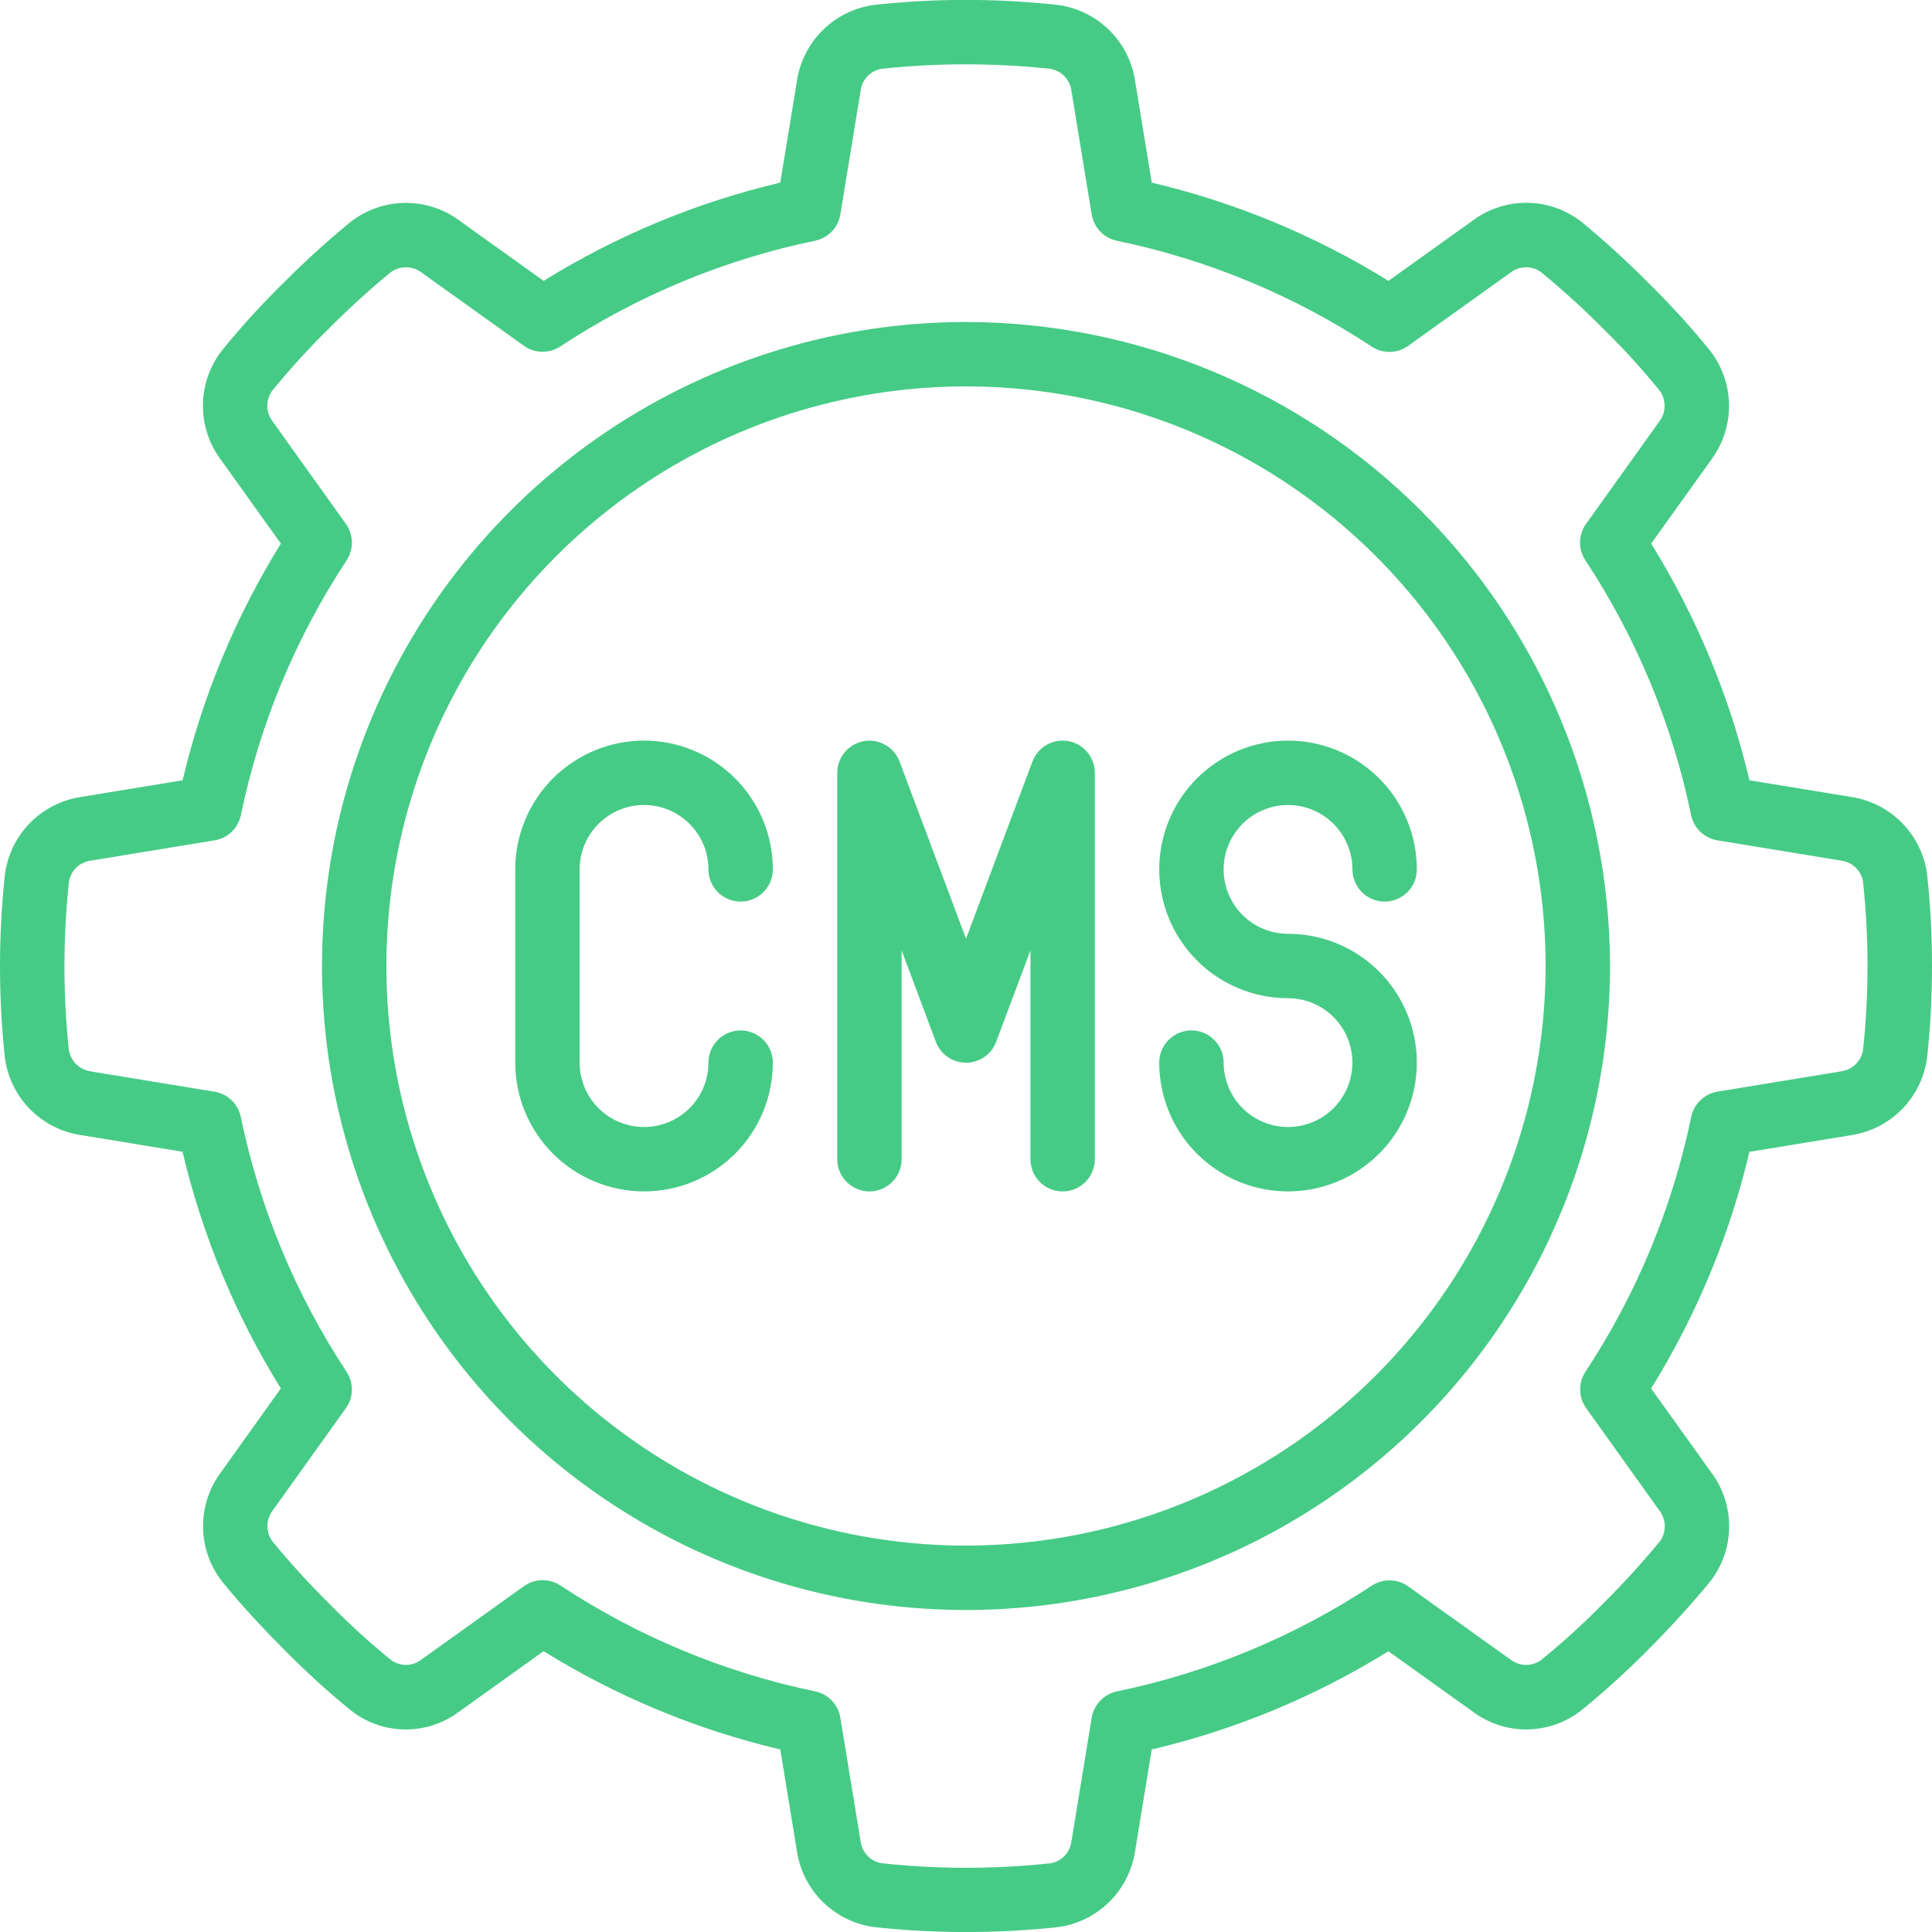 <svg width="48" height="48" viewBox="0 0 48 48" fill="none" xmlns="http://www.w3.org/2000/svg">
<g clip-path="url(#clip0_6874_26842)">
<g clip-path="url(#clip1_6874_26842)">
<path d="M24 8C20.835 8 17.742 8.938 15.111 10.697C12.48 12.455 10.429 14.953 9.218 17.877C8.007 20.801 7.69 24.018 8.307 27.121C8.925 30.225 10.449 33.076 12.686 35.314C14.924 37.551 17.775 39.075 20.879 39.693C23.982 40.31 27.199 39.993 30.123 38.782C33.047 37.571 35.545 35.52 37.303 32.889C39.062 30.258 40 27.165 40 24C39.995 19.758 38.308 15.691 35.308 12.692C32.309 9.692 28.242 8.005 24 8ZM24 38.4C21.152 38.4 18.368 37.556 16 35.973C13.632 34.391 11.786 32.142 10.696 29.511C9.606 26.879 9.321 23.984 9.877 21.191C10.432 18.397 11.804 15.832 13.818 13.818C15.832 11.804 18.397 10.432 21.191 9.877C23.984 9.321 26.879 9.606 29.511 10.696C32.142 11.786 34.391 13.632 35.973 16C37.556 18.368 38.4 21.152 38.4 24C38.396 27.818 36.877 31.478 34.177 34.177C31.478 36.877 27.818 38.396 24 38.4Z" fill="#46CB86"/>
<path d="M47.88 21.735C47.819 21.254 47.605 20.806 47.268 20.458C46.931 20.109 46.49 19.88 46.011 19.803L43.465 19.386C42.974 17.307 42.149 15.321 41.023 13.505L42.527 11.405C42.814 11.011 42.965 10.534 42.957 10.047C42.948 9.56 42.781 9.088 42.481 8.705C42.006 8.12 41.499 7.563 40.961 7.036C40.427 6.497 39.866 5.985 39.281 5.503C38.898 5.207 38.429 5.044 37.946 5.038C37.462 5.033 36.989 5.185 36.6 5.472L34.496 6.978C32.68 5.852 30.694 5.028 28.615 4.537L28.198 1.991C28.122 1.51 27.891 1.068 27.54 0.73C27.19 0.393 26.739 0.178 26.256 0.12C24.753 -0.043 23.238 -0.043 21.735 0.12C21.254 0.18 20.806 0.395 20.458 0.732C20.109 1.069 19.88 1.51 19.803 1.989L19.386 4.537C17.307 5.028 15.321 5.852 13.506 6.978L11.405 5.474C11.012 5.185 10.536 5.033 10.048 5.041C9.561 5.049 9.089 5.216 8.706 5.517C8.127 5.992 7.572 6.496 7.045 7.027C6.501 7.559 5.989 8.122 5.51 8.713C5.213 9.097 5.049 9.566 5.042 10.051C5.035 10.536 5.186 11.01 5.472 11.401L6.978 13.505C5.852 15.321 5.028 17.307 4.537 19.386L1.991 19.803C1.511 19.88 1.068 20.111 0.73 20.461C0.393 20.811 0.179 21.262 0.12 21.745C-0.04 23.249 -0.04 24.765 0.12 26.269C0.181 26.749 0.396 27.197 0.733 27.545C1.07 27.892 1.511 28.122 1.989 28.198L4.535 28.615C5.026 30.694 5.851 32.68 6.977 34.496L5.482 36.588C5.191 36.982 5.038 37.46 5.045 37.949C5.052 38.438 5.219 38.911 5.521 39.297C5.97 39.846 6.481 40.408 7.041 40.965C7.572 41.507 8.133 42.019 8.721 42.498C9.102 42.797 9.571 42.962 10.056 42.968C10.54 42.974 11.013 42.82 11.402 42.529L13.505 41.023C15.32 42.149 17.306 42.974 19.386 43.465L19.802 46.01C19.879 46.491 20.11 46.933 20.46 47.271C20.811 47.608 21.262 47.823 21.745 47.881C23.247 48.041 24.763 48.041 26.266 47.881C26.747 47.821 27.195 47.606 27.543 47.269C27.891 46.932 28.121 46.491 28.198 46.013L28.614 43.466C30.694 42.975 32.68 42.151 34.495 41.025L36.596 42.529C36.989 42.822 37.469 42.976 37.959 42.967C38.45 42.958 38.923 42.786 39.306 42.478C39.886 42.006 40.44 41.502 40.965 40.968C41.523 40.409 42.034 39.847 42.498 39.281C42.792 38.898 42.955 38.43 42.96 37.947C42.966 37.463 42.815 36.991 42.529 36.601L41.022 34.497C42.148 32.682 42.973 30.696 43.464 28.617L46.01 28.2C46.49 28.123 46.933 27.892 47.27 27.542C47.608 27.191 47.822 26.741 47.881 26.257C48.04 24.758 48.04 23.246 47.881 21.747L47.88 21.735ZM46.29 26.081C46.268 26.215 46.204 26.339 46.108 26.436C46.011 26.532 45.886 26.595 45.751 26.616L42.671 27.121C42.511 27.147 42.364 27.221 42.247 27.333C42.13 27.445 42.05 27.59 42.018 27.749C41.55 30.007 40.658 32.155 39.39 34.081C39.301 34.216 39.256 34.374 39.259 34.535C39.262 34.697 39.314 34.853 39.408 34.985L41.238 37.545C41.317 37.652 41.36 37.781 41.361 37.914C41.363 38.047 41.322 38.177 41.246 38.285C40.801 38.826 40.33 39.343 39.834 39.836C39.349 40.329 38.838 40.796 38.302 41.233C38.191 41.318 38.056 41.364 37.916 41.364C37.776 41.364 37.641 41.318 37.53 41.233L34.987 39.413C34.856 39.319 34.699 39.267 34.538 39.264C34.377 39.26 34.218 39.306 34.083 39.394C32.158 40.663 30.009 41.555 27.751 42.022C27.593 42.055 27.448 42.135 27.336 42.252C27.224 42.368 27.149 42.516 27.123 42.676L26.618 45.757C26.601 45.891 26.54 46.015 26.446 46.112C26.352 46.209 26.229 46.272 26.095 46.293C24.706 46.442 23.306 46.442 21.917 46.293C21.781 46.274 21.656 46.211 21.559 46.113C21.463 46.016 21.401 45.89 21.383 45.754L20.878 42.674C20.852 42.514 20.778 42.367 20.666 42.25C20.554 42.133 20.409 42.053 20.25 42.021C17.993 41.552 15.845 40.659 13.921 39.389C13.786 39.301 13.627 39.255 13.466 39.259C13.305 39.262 13.148 39.314 13.017 39.408L10.471 41.23C10.366 41.313 10.237 41.359 10.104 41.364C9.97 41.367 9.839 41.329 9.729 41.253C9.182 40.81 8.662 40.336 8.17 39.833C7.679 39.346 7.212 38.835 6.773 38.301C6.689 38.19 6.644 38.055 6.644 37.916C6.644 37.777 6.689 37.642 6.773 37.531L8.593 34.987C8.687 34.856 8.739 34.699 8.742 34.538C8.745 34.377 8.7 34.218 8.611 34.083C7.342 32.158 6.45 30.009 5.983 27.751C5.951 27.593 5.871 27.448 5.754 27.335C5.637 27.223 5.489 27.149 5.33 27.123L2.249 26.618C2.116 26.598 1.993 26.536 1.897 26.443C1.8 26.349 1.736 26.227 1.712 26.095C1.564 24.706 1.564 23.305 1.712 21.917C1.732 21.781 1.795 21.656 1.892 21.559C1.989 21.463 2.115 21.401 2.251 21.383L5.331 20.878C5.491 20.852 5.639 20.778 5.756 20.666C5.872 20.554 5.952 20.409 5.985 20.25C6.452 17.993 7.344 15.845 8.612 13.921C8.7 13.786 8.746 13.627 8.743 13.466C8.739 13.304 8.687 13.148 8.594 13.017L6.771 10.467C6.69 10.36 6.645 10.229 6.642 10.095C6.64 9.96 6.679 9.828 6.756 9.717C7.196 9.174 7.668 8.656 8.168 8.167C8.655 7.676 9.166 7.21 9.7 6.77C9.811 6.686 9.946 6.641 10.086 6.641C10.225 6.641 10.36 6.686 10.471 6.77L13.014 8.59C13.146 8.684 13.302 8.736 13.464 8.739C13.625 8.743 13.783 8.697 13.918 8.609C15.844 7.34 17.992 6.448 20.25 5.981C20.409 5.948 20.554 5.868 20.666 5.751C20.778 5.635 20.852 5.487 20.878 5.327L21.383 2.246C21.401 2.112 21.461 1.988 21.555 1.891C21.65 1.794 21.773 1.73 21.906 1.709C23.295 1.561 24.696 1.561 26.085 1.709C26.22 1.729 26.346 1.792 26.442 1.889C26.538 1.987 26.6 2.113 26.618 2.249L27.123 5.329C27.149 5.488 27.224 5.636 27.336 5.753C27.448 5.87 27.593 5.95 27.751 5.982C30.009 6.45 32.156 7.343 34.081 8.612C34.216 8.7 34.374 8.746 34.536 8.743C34.697 8.739 34.854 8.687 34.985 8.593L37.53 6.771C37.638 6.689 37.769 6.643 37.904 6.641C38.039 6.638 38.172 6.679 38.282 6.757C38.825 7.203 39.346 7.677 39.841 8.176C40.335 8.659 40.801 9.171 41.236 9.709C41.316 9.82 41.358 9.954 41.356 10.091C41.355 10.228 41.309 10.361 41.226 10.47L39.406 13.014C39.312 13.146 39.26 13.302 39.256 13.463C39.253 13.625 39.299 13.783 39.387 13.918C40.656 15.844 41.548 17.992 42.015 20.25C42.048 20.409 42.128 20.554 42.245 20.666C42.361 20.778 42.509 20.852 42.669 20.878L45.75 21.383C45.884 21.401 46.01 21.463 46.106 21.558C46.203 21.653 46.267 21.777 46.287 21.912C46.435 23.298 46.435 24.697 46.287 26.083L46.29 26.081Z" fill="#46CB86"/>
<path d="M16.001 20C16.425 20 16.832 20.169 17.132 20.469C17.432 20.769 17.601 21.176 17.601 21.6C17.601 21.813 17.685 22.016 17.835 22.166C17.985 22.316 18.189 22.4 18.401 22.4C18.613 22.4 18.816 22.316 18.966 22.166C19.116 22.016 19.201 21.813 19.201 21.6C19.201 20.752 18.864 19.938 18.264 19.338C17.663 18.738 16.849 18.4 16.001 18.4C15.152 18.4 14.338 18.738 13.738 19.338C13.138 19.938 12.801 20.752 12.801 21.6V26.4C12.801 27.249 13.138 28.063 13.738 28.663C14.338 29.263 15.152 29.6 16.001 29.6C16.849 29.6 17.663 29.263 18.264 28.663C18.864 28.063 19.201 27.249 19.201 26.4C19.201 26.188 19.116 25.985 18.966 25.835C18.816 25.685 18.613 25.6 18.401 25.6C18.189 25.6 17.985 25.685 17.835 25.835C17.685 25.985 17.601 26.188 17.601 26.4C17.601 26.825 17.432 27.232 17.132 27.532C16.832 27.832 16.425 28 16.001 28C15.576 28 15.169 27.832 14.869 27.532C14.569 27.232 14.401 26.825 14.401 26.4V21.6C14.401 21.176 14.569 20.769 14.869 20.469C15.169 20.169 15.576 20 16.001 20Z" fill="#46CB86"/>
<path d="M26.544 18.413C26.36 18.38 26.169 18.412 26.006 18.504C25.843 18.597 25.717 18.744 25.651 18.919L24.001 23.322L22.35 18.922C22.285 18.747 22.16 18.599 21.997 18.507C21.834 18.414 21.644 18.381 21.459 18.414C21.275 18.448 21.108 18.544 20.988 18.688C20.867 18.832 20.801 19.013 20.801 19.201V28.801C20.801 29.013 20.885 29.216 21.035 29.366C21.185 29.516 21.389 29.601 21.601 29.601C21.813 29.601 22.016 29.516 22.166 29.366C22.317 29.216 22.401 29.013 22.401 28.801V23.613L23.251 25.882C23.308 26.035 23.41 26.167 23.544 26.26C23.678 26.353 23.838 26.403 24.001 26.403C24.164 26.403 24.323 26.353 24.457 26.26C24.591 26.167 24.693 26.035 24.75 25.882L25.601 23.613V28.801C25.601 29.013 25.685 29.216 25.835 29.366C25.985 29.516 26.189 29.601 26.401 29.601C26.613 29.601 26.816 29.516 26.966 29.366C27.116 29.216 27.201 29.013 27.201 28.801V19.201C27.201 19.013 27.135 18.832 27.015 18.688C26.895 18.544 26.728 18.447 26.544 18.413Z" fill="#46CB86"/>
<path d="M28.801 21.6C28.801 22.449 29.138 23.263 29.738 23.863C30.338 24.463 31.152 24.8 32.001 24.8C32.317 24.8 32.627 24.894 32.89 25.07C33.153 25.246 33.358 25.496 33.479 25.788C33.6 26.081 33.632 26.402 33.57 26.712C33.508 27.023 33.356 27.308 33.132 27.532C32.908 27.756 32.623 27.908 32.313 27.97C32.003 28.031 31.681 28 31.389 27.879C31.096 27.758 30.846 27.552 30.67 27.289C30.495 27.026 30.401 26.717 30.401 26.4C30.401 26.188 30.317 25.985 30.166 25.835C30.016 25.685 29.813 25.6 29.601 25.6C29.389 25.6 29.185 25.685 29.035 25.835C28.885 25.985 28.801 26.188 28.801 26.4C28.801 27.033 28.988 27.652 29.34 28.178C29.692 28.704 30.192 29.115 30.776 29.357C31.361 29.599 32.004 29.662 32.625 29.539C33.246 29.415 33.816 29.111 34.264 28.663C34.711 28.216 35.016 27.645 35.139 27.025C35.263 26.404 35.199 25.761 34.957 25.176C34.715 24.591 34.305 24.091 33.779 23.74C33.252 23.388 32.634 23.2 32.001 23.2C31.684 23.2 31.375 23.107 31.112 22.931C30.849 22.755 30.644 22.505 30.523 22.213C30.401 21.92 30.37 21.599 30.431 21.288C30.493 20.978 30.646 20.693 30.869 20.469C31.093 20.245 31.378 20.093 31.689 20.031C31.999 19.969 32.321 20.001 32.613 20.122C32.905 20.243 33.155 20.448 33.331 20.712C33.507 20.975 33.601 21.284 33.601 21.6C33.601 21.813 33.685 22.016 33.835 22.166C33.985 22.316 34.189 22.4 34.401 22.4C34.613 22.4 34.816 22.316 34.967 22.166C35.117 22.016 35.201 21.813 35.201 21.6C35.201 20.752 34.864 19.938 34.264 19.338C33.663 18.738 32.849 18.4 32.001 18.4C31.152 18.4 30.338 18.738 29.738 19.338C29.138 19.938 28.801 20.752 28.801 21.6Z" fill="#46CB86"/>
</g>
</g>
<defs>
<clipPath id="clip0_6874_26842">
<rect width="48" height="48" fill="white"/>
</clipPath>
<clipPath id="clip1_6874_26842">
<rect width="48" height="48" fill="white"/>
</clipPath>
</defs>
</svg>
